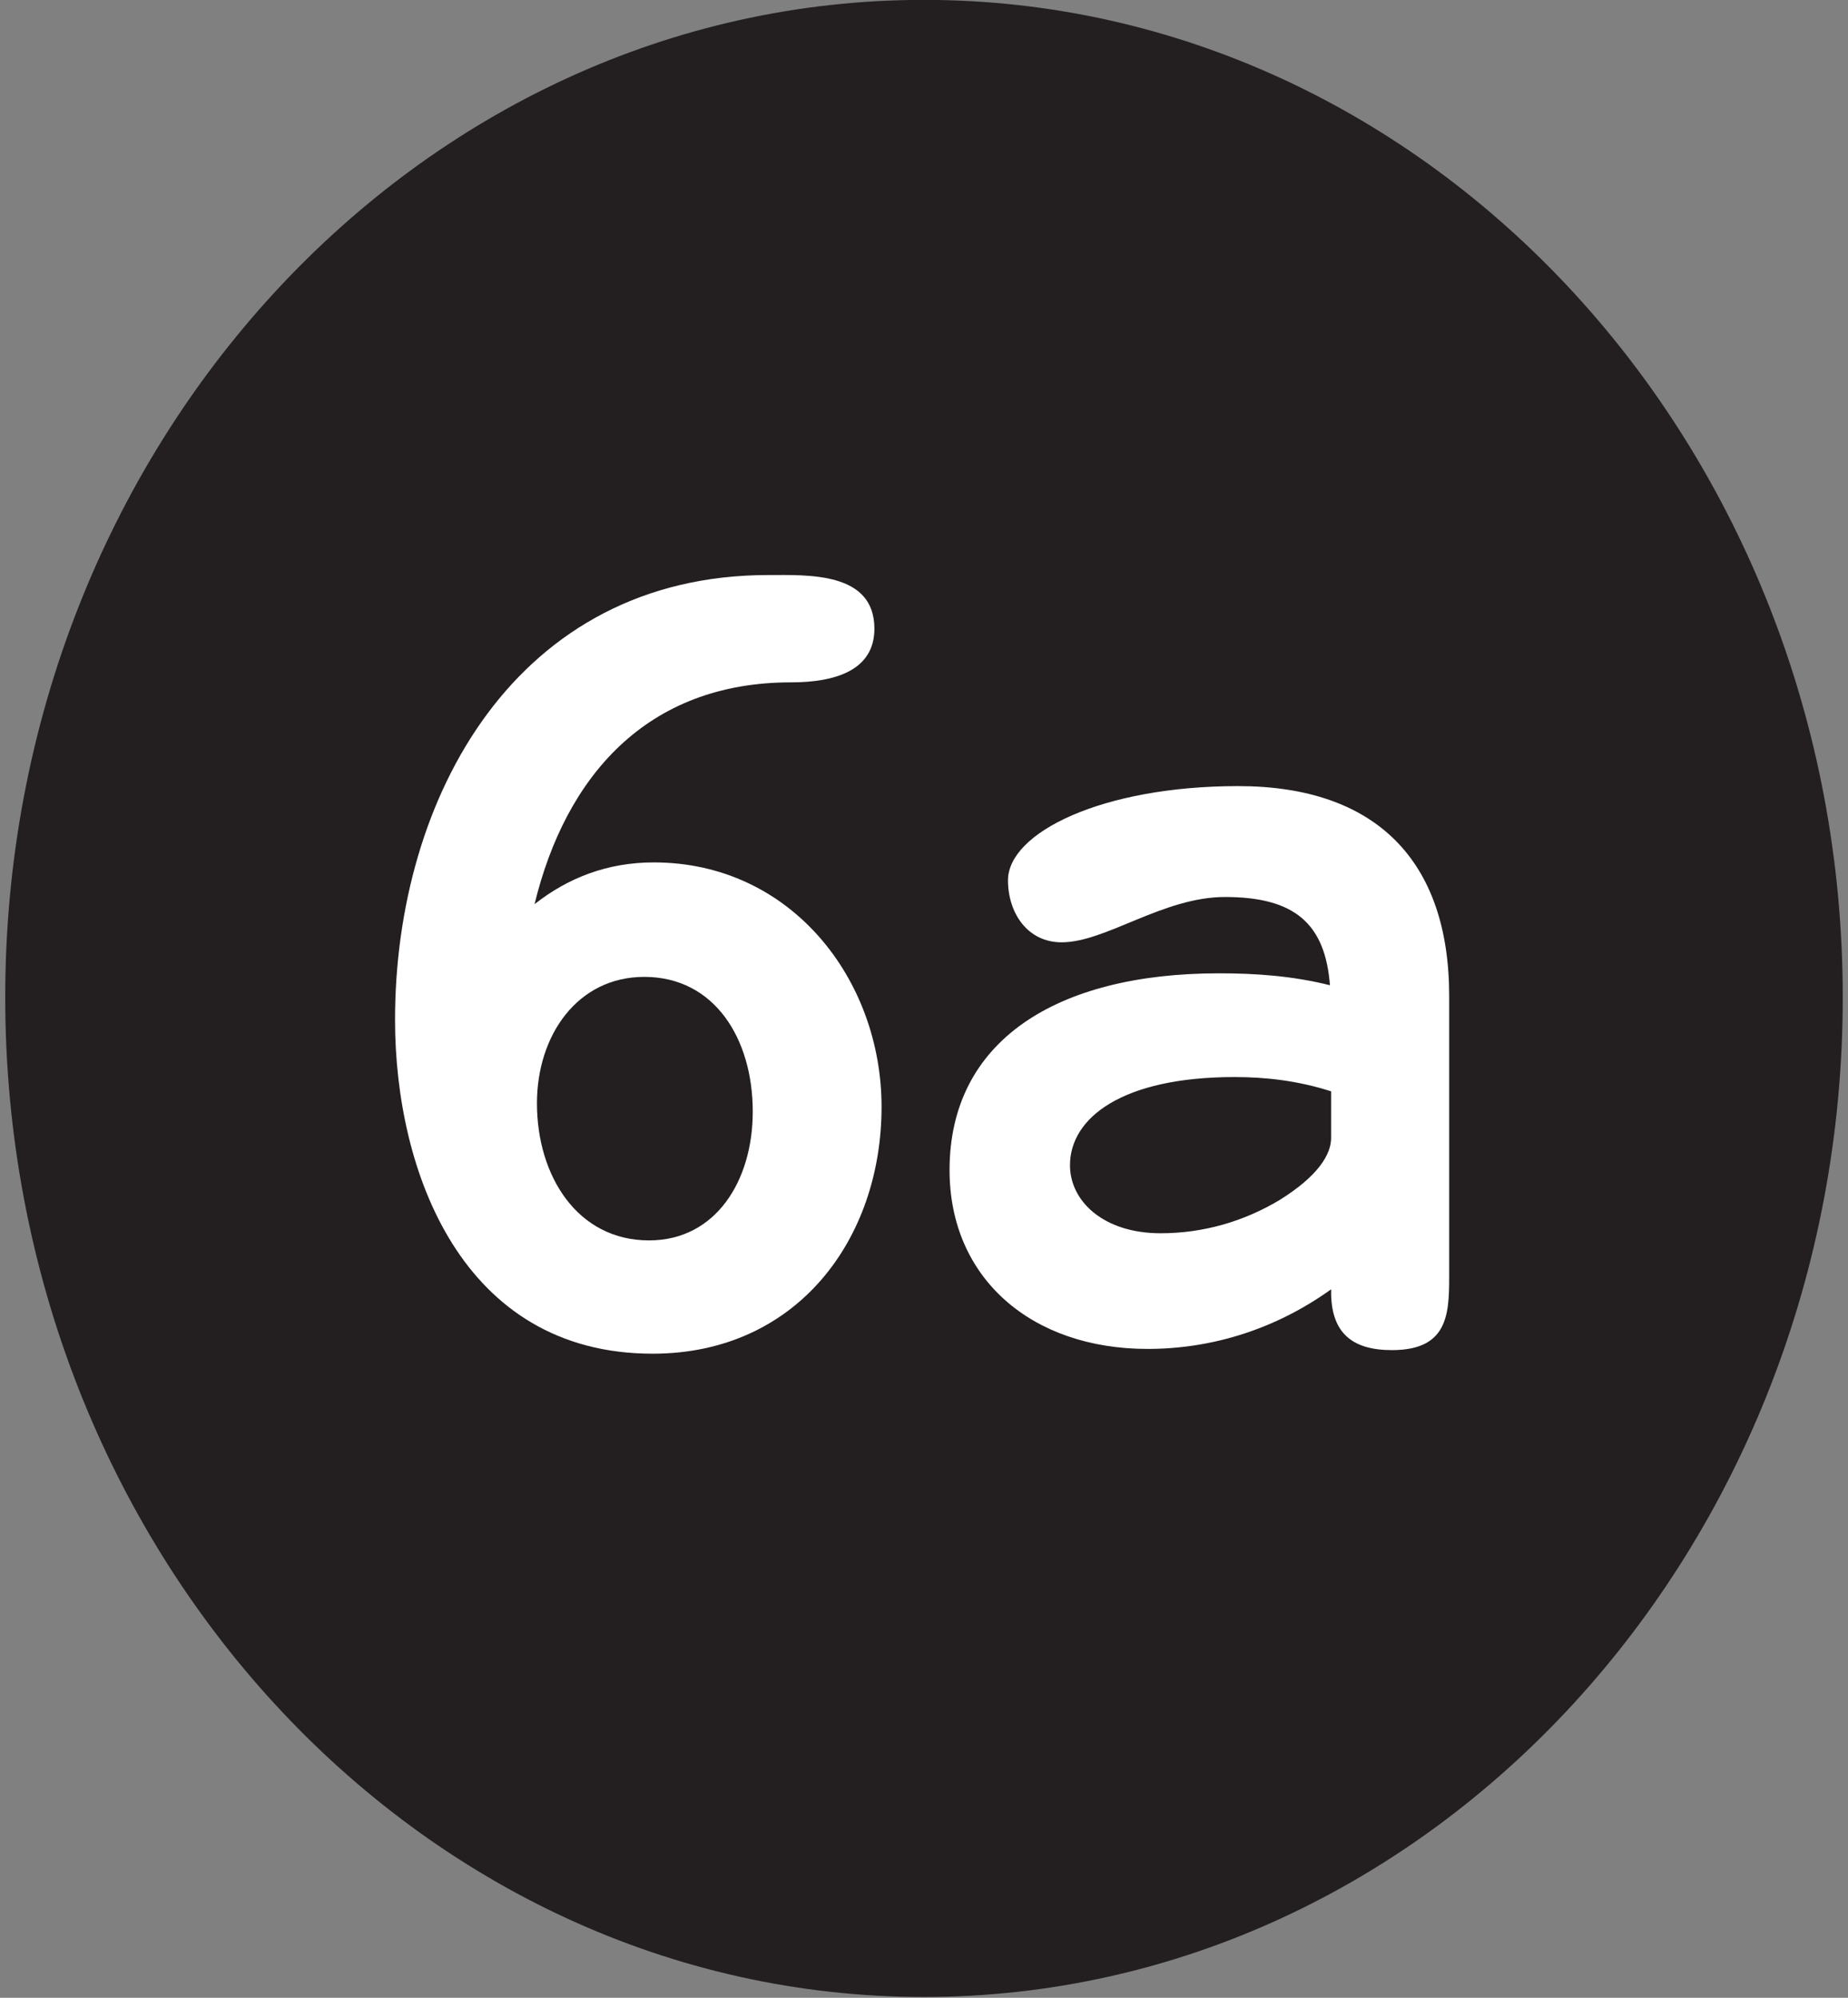 <svg enable-background="new 0 0 111 120" height="120" viewBox="0 0 111 120" width="111" xmlns="http://www.w3.org/2000/svg"><rect x="0" y="0" width="111" height="120" fill="#808080" stroke="none"/><path d="m55.495-.007c-30.427 0-55.181 26.875-55.181 59.908 0 33.112 24.754 60.05 55.182 60.05 30.432 0 55.189-26.938 55.189-60.05.001-33.033-24.757-59.908-55.19-59.908z" fill="#231f20"/><g fill="#fff"><path d="m39.199 81.312c-11.46 0-15.471-10.959-15.471-20.055 0-13.394 7.305-26.716 22.418-26.716 2.363 0 6.375-.215 6.375 3.223 0 2.507-2.363 3.223-5.014 3.223-8.667 0-13.537 5.658-15.399 13.322 2.005-1.576 4.369-2.507 7.162-2.507 8.237 0 13.681 7.02 13.681 14.684 0 7.95-5.086 14.826-13.752 14.826zm-.502-22.634c-4.011 0-6.445 3.51-6.445 7.593 0 4.369 2.435 8.236 6.732 8.236 4.011 0 6.23-3.581 6.23-7.735.001-4.37-2.29-8.094-6.517-8.094z"/><path d="m83.607 81.097c-2.436 0-3.581-1.074-3.652-3.295v-.358c-3.295 2.364-7.092 3.581-11.03 3.581-6.948 0-11.89-4.226-11.89-10.743 0-7.735 6.375-11.818 16.188-11.818 2.148 0 4.369.144 6.66.716-.286-3.725-2.148-5.3-6.303-5.3-3.725 0-7.162 2.722-9.812 2.722-2.077 0-3.223-1.791-3.223-3.724 0-2.865 5.658-5.659 13.823-5.659 8.309 0 12.677 4.513 12.677 12.606v16.331c0 2.505.144 4.941-3.438 4.941zm-3.652-15.543c-2.006-.645-3.939-.859-5.802-.859-6.733 0-9.884 2.436-9.884 5.3 0 2.149 2.005 4.083 5.443 4.083 2.578 0 5.014-.716 7.162-2.006 2.292-1.432 3.08-2.722 3.08-3.724v-2.794z"/></g></svg>
